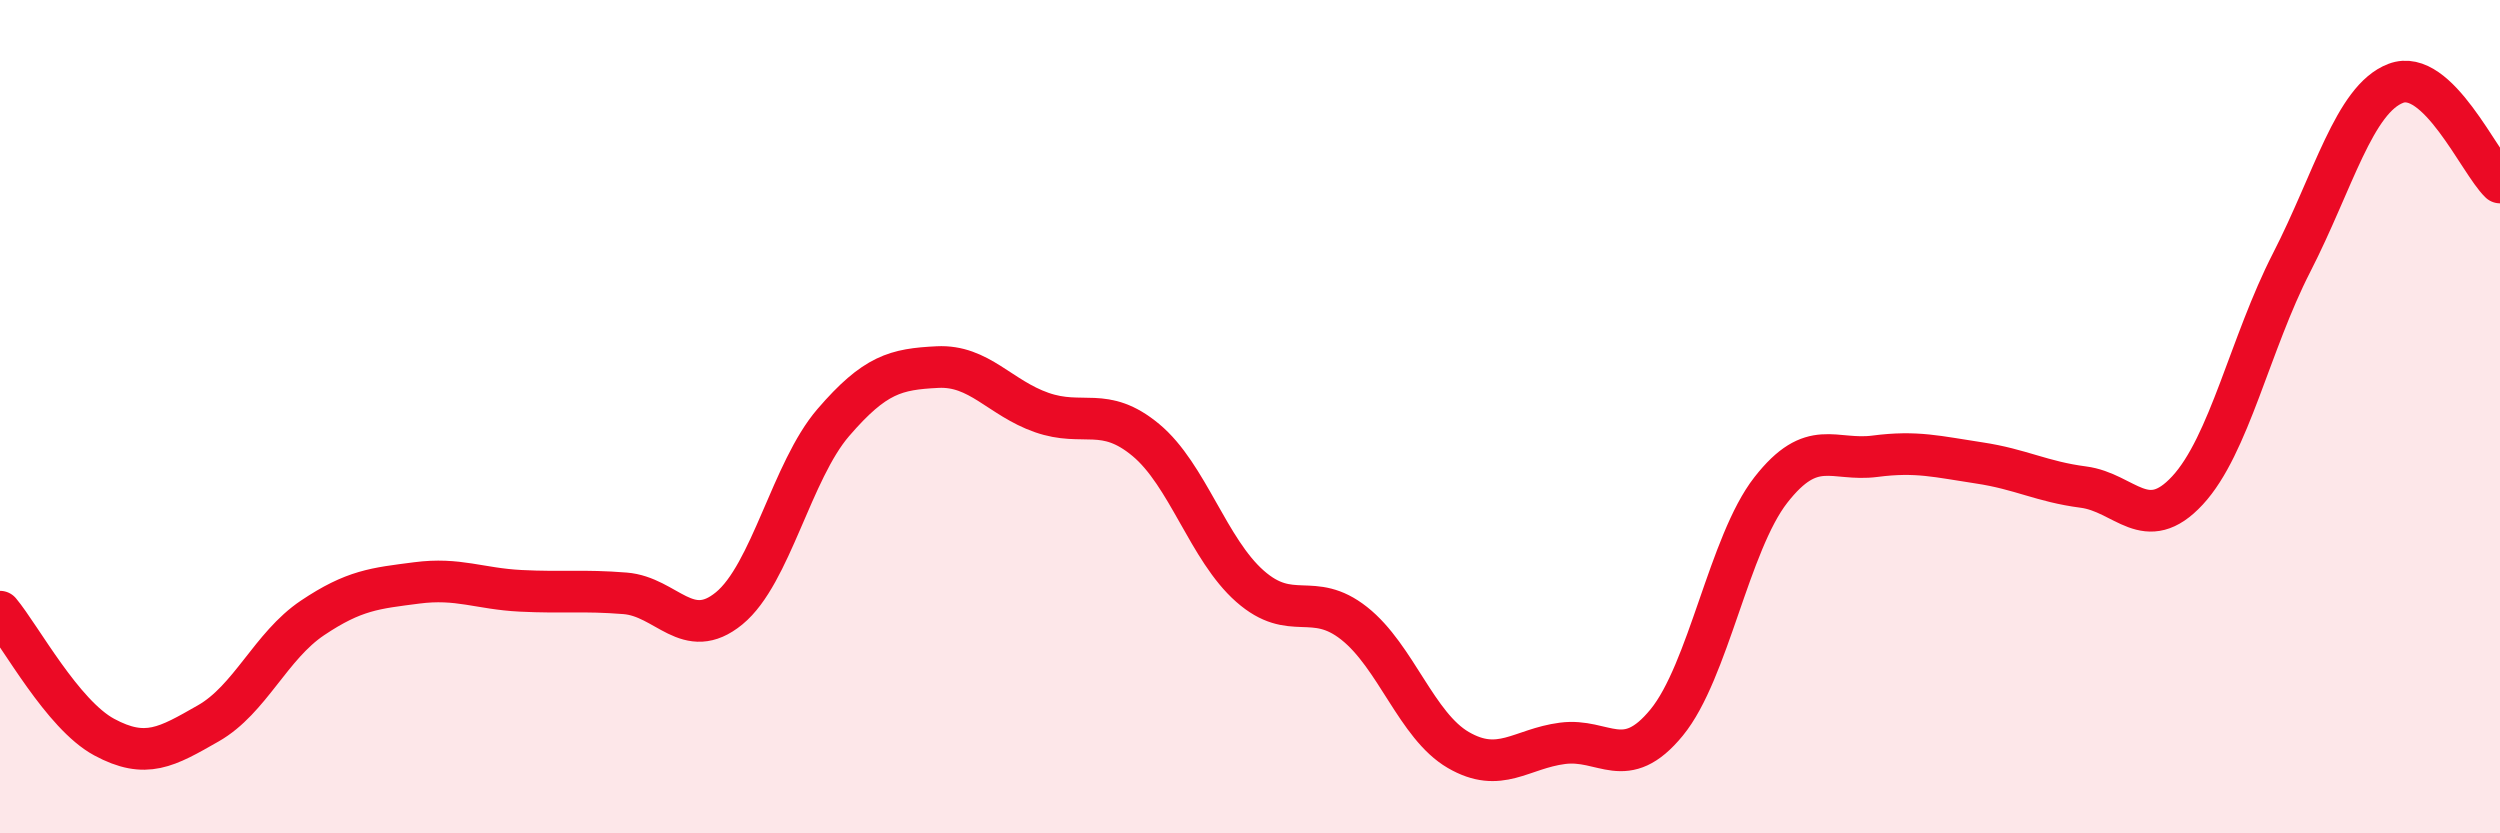 
    <svg width="60" height="20" viewBox="0 0 60 20" xmlns="http://www.w3.org/2000/svg">
      <path
        d="M 0,14.68 C 0.5,15.28 1.5,17.15 2.5,17.69 C 3.5,18.23 4,17.93 5,17.36 C 6,16.79 6.5,15.5 7.5,14.83 C 8.5,14.16 9,14.12 10,13.99 C 11,13.86 11.5,14.13 12.5,14.18 C 13.5,14.23 14,14.16 15,14.24 C 16,14.32 16.5,15.42 17.5,14.6 C 18.5,13.78 19,11.3 20,10.14 C 21,8.98 21.5,8.86 22.5,8.81 C 23.5,8.76 24,9.55 25,9.9 C 26,10.25 26.5,9.73 27.5,10.56 C 28.5,11.39 29,13.19 30,14.07 C 31,14.95 31.5,14.17 32.5,14.96 C 33.5,15.75 34,17.42 35,18 C 36,18.58 36.5,17.97 37.5,17.84 C 38.5,17.71 39,18.56 40,17.34 C 41,16.12 41.5,13.04 42.5,11.76 C 43.5,10.48 44,11.08 45,10.95 C 46,10.82 46.5,10.96 47.5,11.11 C 48.5,11.26 49,11.56 50,11.69 C 51,11.82 51.5,12.85 52.5,11.77 C 53.5,10.69 54,8.25 55,6.3 C 56,4.35 56.5,2.38 57.5,2 C 58.5,1.62 59.5,3.9 60,4.38L60 20L0 20Z"
        fill="#EB0A25"
        opacity="0.1"
        stroke-linecap="round"
        stroke-linejoin="round"
      />
      <path
        d="M 0,14.68 C 0.5,15.28 1.5,17.15 2.5,17.69 C 3.5,18.23 4,17.93 5,17.36 C 6,16.79 6.5,15.5 7.5,14.83 C 8.5,14.16 9,14.12 10,13.99 C 11,13.86 11.5,14.13 12.5,14.18 C 13.5,14.23 14,14.16 15,14.24 C 16,14.32 16.5,15.42 17.5,14.6 C 18.5,13.78 19,11.3 20,10.14 C 21,8.98 21.5,8.86 22.5,8.81 C 23.5,8.76 24,9.55 25,9.9 C 26,10.25 26.5,9.73 27.5,10.56 C 28.5,11.39 29,13.19 30,14.07 C 31,14.95 31.5,14.17 32.5,14.96 C 33.5,15.75 34,17.42 35,18 C 36,18.58 36.5,17.97 37.5,17.84 C 38.5,17.71 39,18.56 40,17.34 C 41,16.12 41.5,13.04 42.5,11.76 C 43.5,10.48 44,11.08 45,10.95 C 46,10.82 46.5,10.96 47.5,11.11 C 48.5,11.26 49,11.56 50,11.69 C 51,11.82 51.5,12.85 52.5,11.77 C 53.5,10.69 54,8.25 55,6.3 C 56,4.35 56.5,2.38 57.5,2 C 58.5,1.62 59.5,3.9 60,4.38"
        stroke="#EB0A25"
        stroke-width="1"
        fill="none"
        stroke-linecap="round"
        stroke-linejoin="round"
      />
    </svg>
  